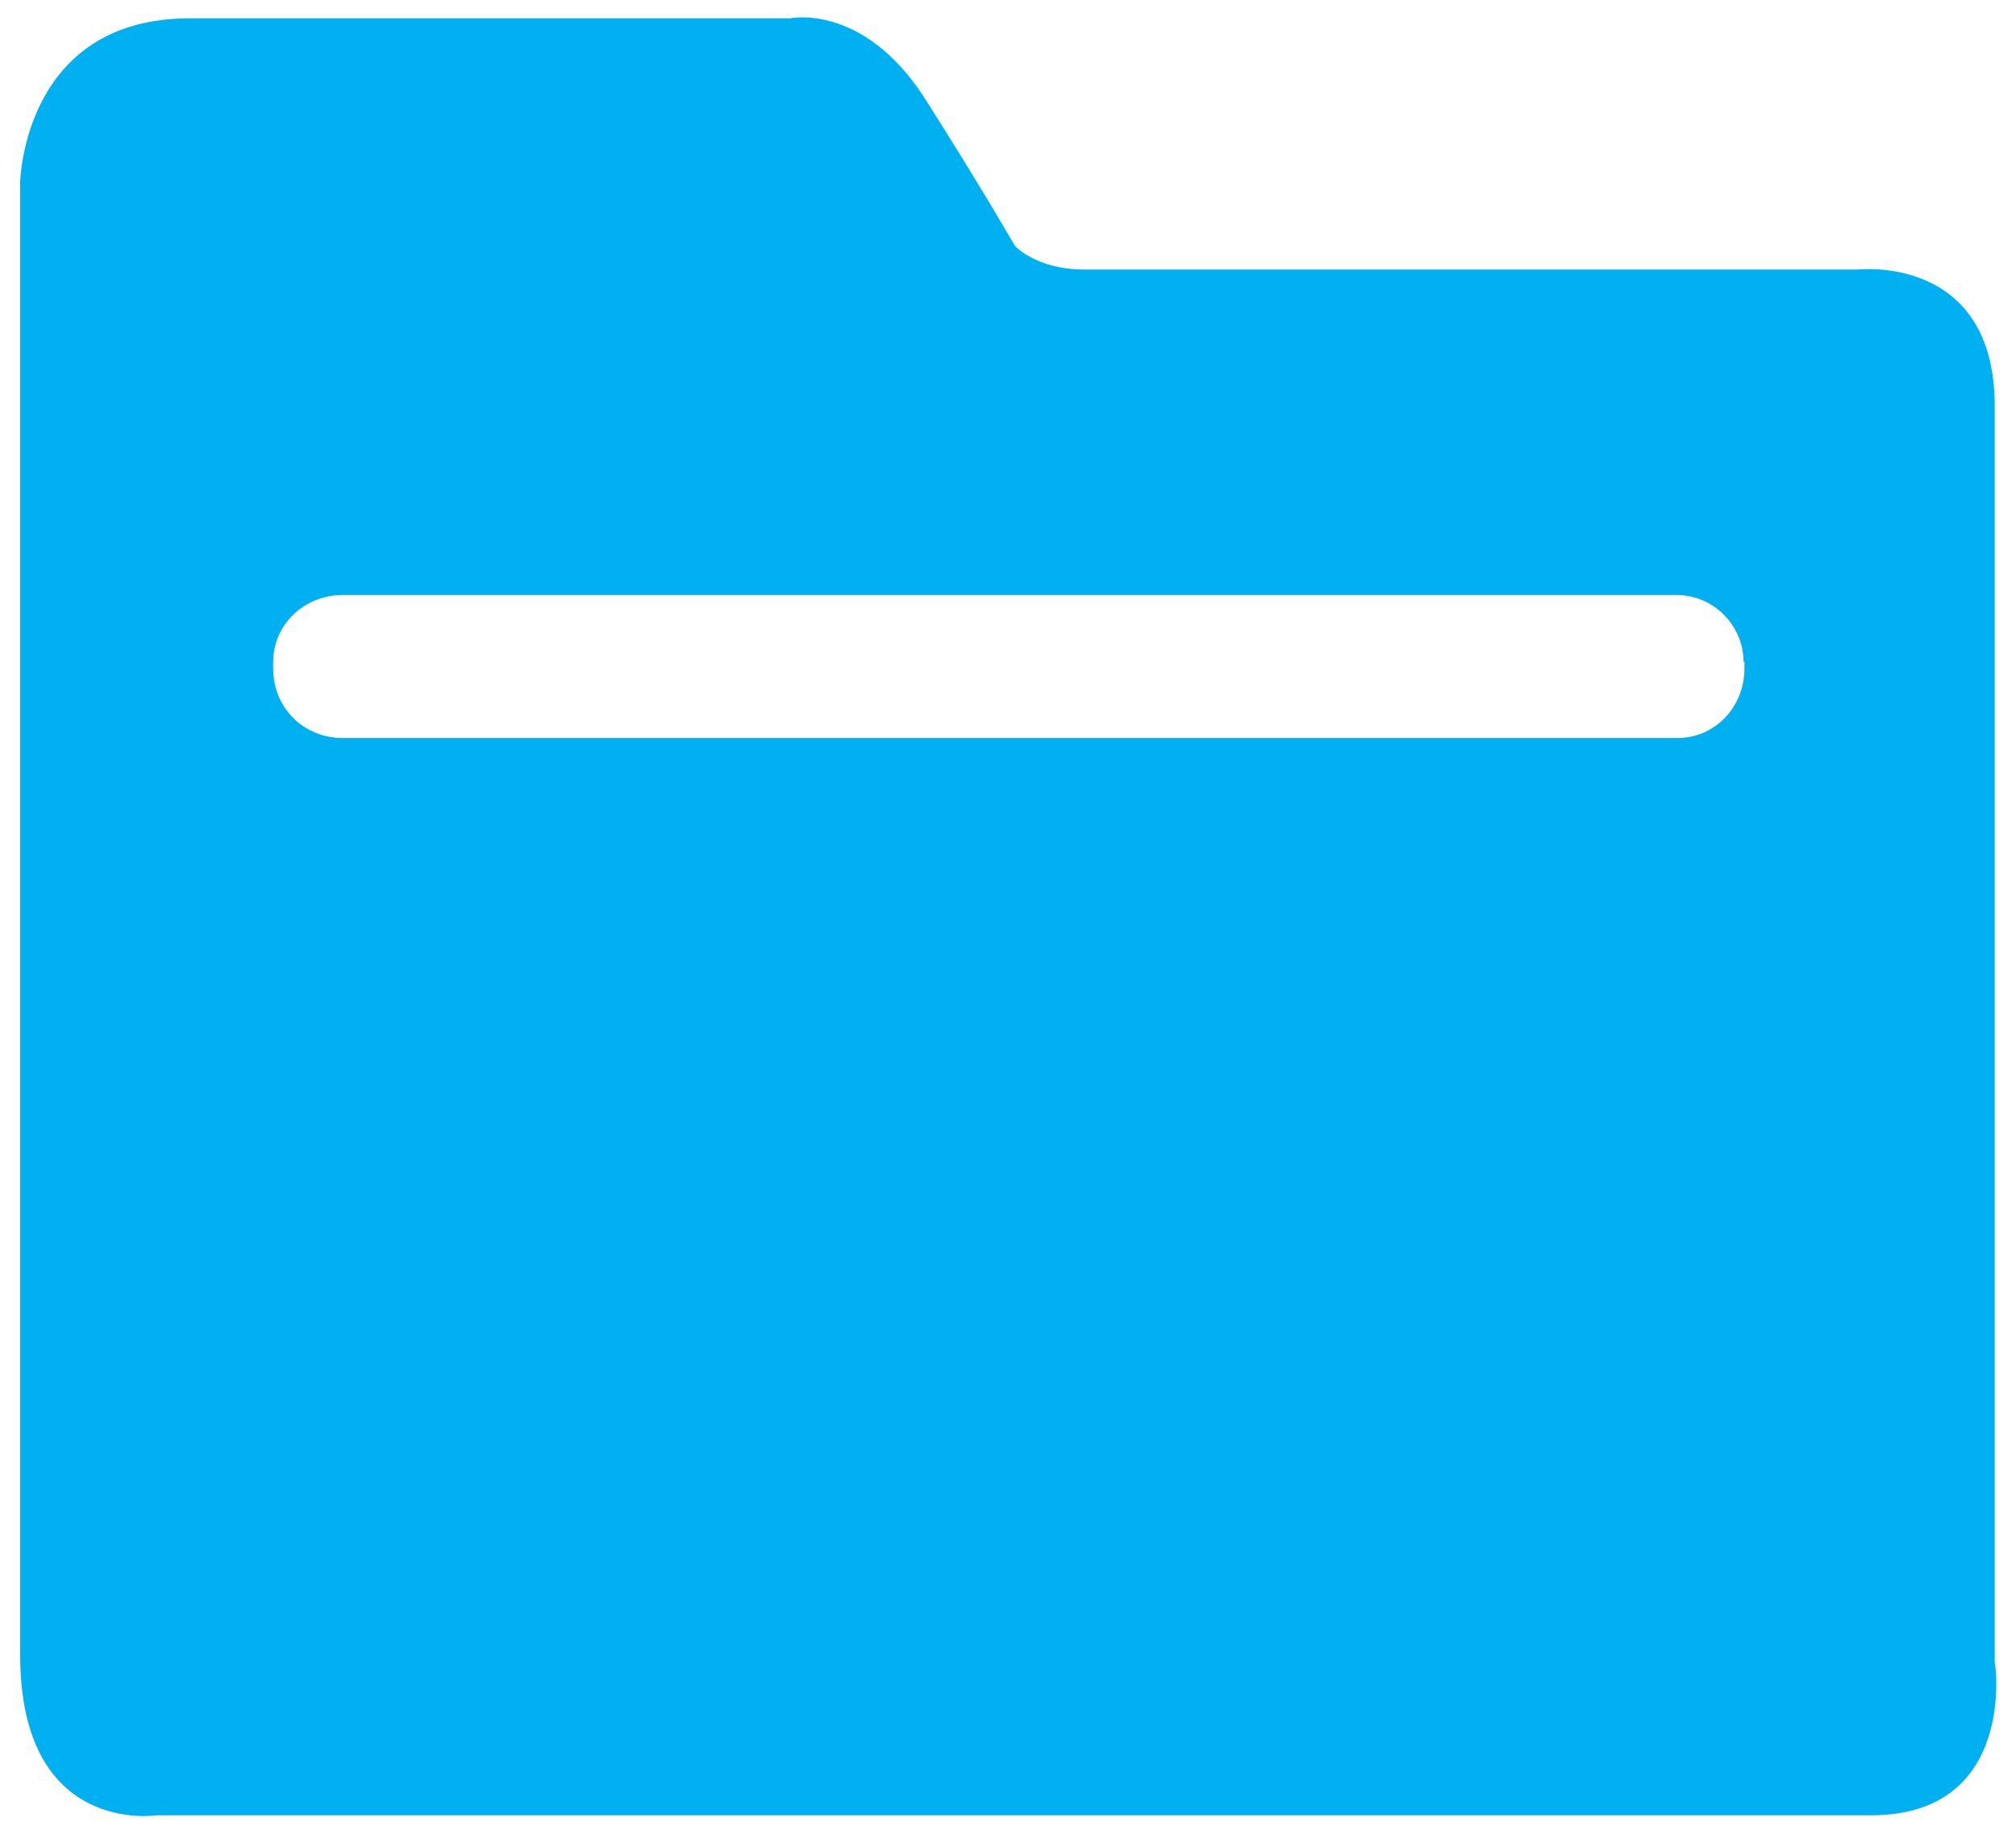 <?xml version="1.0" standalone="no"?><!DOCTYPE svg PUBLIC "-//W3C//DTD SVG 1.1//EN" "http://www.w3.org/Graphics/SVG/1.1/DTD/svg11.dtd"><svg t="1587094834869" class="icon" viewBox="0 0 1126 1024" version="1.1" xmlns="http://www.w3.org/2000/svg" p-id="5350" xmlns:xlink="http://www.w3.org/1999/xlink" width="70.375" height="64"><defs><style type="text/css"></style></defs><path d="M1044.992 1013.76h-957.44s-76.288 11.776-76.288-89.6V101.888S12.8 10.24 105.984 10.24h335.36s40.448-8.704 74.752 44.032c32.256 50.688 50.688 82.944 50.688 82.944s11.776 13.312 38.912 13.312h432.128s76.288-8.704 76.288 76.288v701.44c0.512 0.512 12.288 85.504-69.12 85.504zM973.824 369.664c0-20.48-16.896-37.376-37.376-37.376H191.488c-22.016 0-38.912 16.896-38.912 37.376v3.584c0 22.016 16.896 38.912 38.912 38.912H936.96c20.48 0 37.376-16.896 37.376-38.912v-3.584z" p-id="5351" fill="#00b0f0"></path></svg>